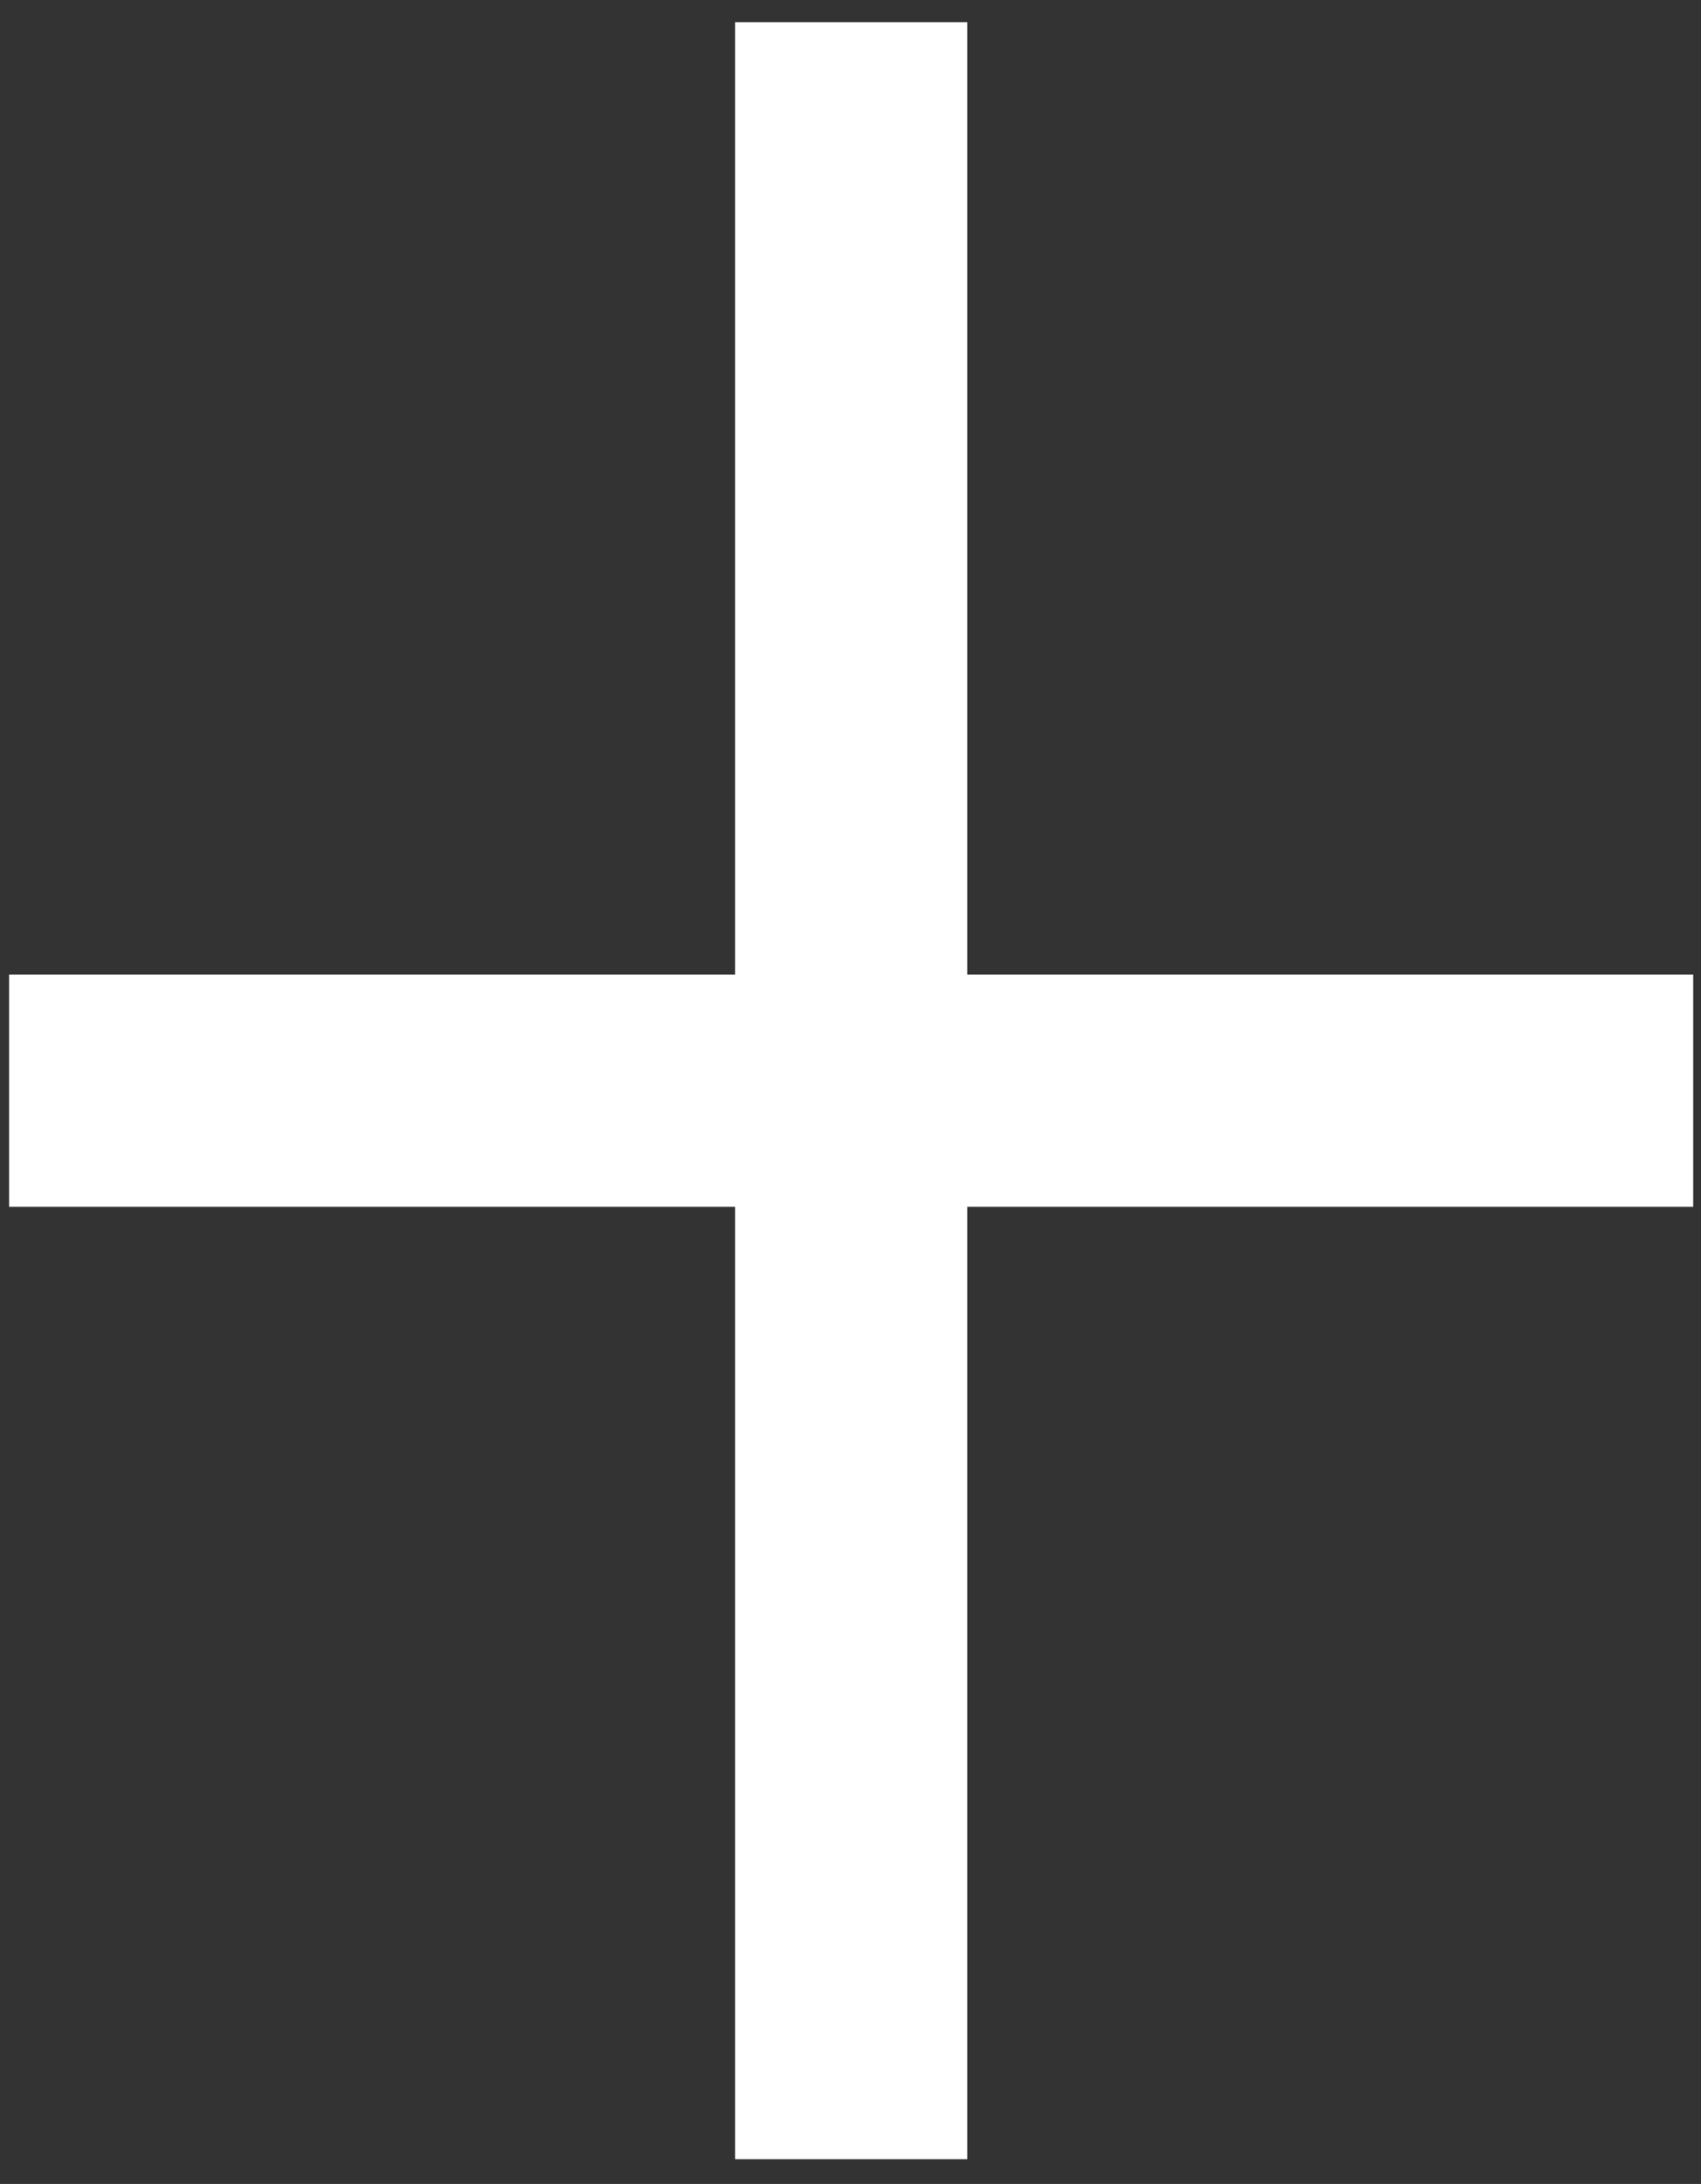 <svg width="67" height="86" viewBox="0 0 67 86" fill="none" xmlns="http://www.w3.org/2000/svg">
<rect x="0" y="0" width="67" height="86" fill="#333333" stroke="none"/>
<path d="M33.527 0.873V85.024" stroke="white" stroke-width="9.147"/>
<path d="M66.693 42.949L0.359 42.949" stroke="white" stroke-width="9.147"/>
</svg>